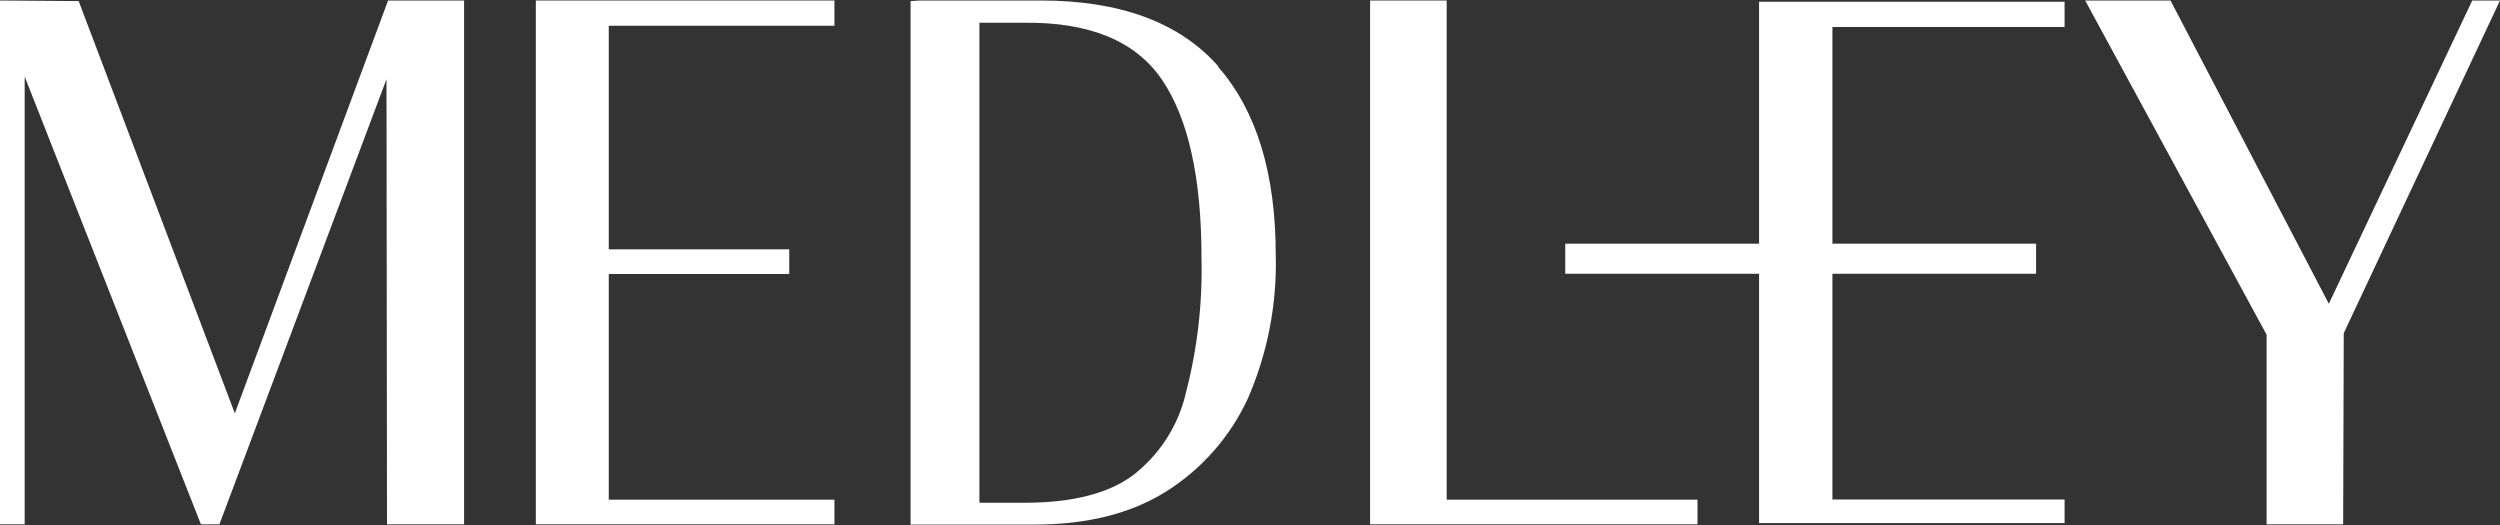 <?xml version="1.0" encoding="UTF-8"?>
<svg id="logos" xmlns="http://www.w3.org/2000/svg" viewBox="0 0 300 63">
  <rect x="0" y="0" width="300" height="63" fill="#333333" stroke="none"/>
  <defs>
    <style>
      .cls-1 {
        fill: #fff;
        stroke-width: 0px;
      }
    </style>
  </defs>
  <polygon class="cls-1" points="46.57 .06 55.69 .06 55.69 62.92 46.44 62.92 46.38 9.5 26.33 62.92 24.11 62.92 2.96 9.19 2.96 62.92 0 62.92 0 .06 9.44 .13 28.18 49.6 46.57 .06"/>
  <polygon class="cls-1" points="100.13 3.09 73.05 3.09 73.05 29.92 94.71 29.92 94.71 32.88 73.05 32.88 73.05 59.96 100.13 59.96 100.13 62.92 64.3 62.92 64.3 .06 100.13 .06 100.13 3.09"/>
  <path class="cls-1" d="M142.26,47.31c1.41-5.33,2.05-10.83,1.92-16.34,0-9.62-1.58-16.76-4.75-21.41-3.17-4.65-8.7-6.93-16.59-6.83h-5.31v57.6h5.44c5.67,0,9.99-1.09,12.95-3.27,3.17-2.43,5.41-5.87,6.35-9.75M146.15,7.99c4.63,5.27,6.94,12.81,6.94,22.64.15,5.91-.99,11.78-3.35,17.2-2.14,4.63-5.6,8.54-9.93,11.23-4.19,2.59-9.42,3.89-15.67,3.89h-14.87V.13l1.16-.07h14.43c9.58,0,16.69,2.63,21.34,7.9"/>
  <polygon class="cls-1" points="173.6 59.96 203.7 59.96 203.7 62.92 164.41 62.92 164.41 .06 173.6 .06 173.6 59.96"/>
  <polygon class="cls-1" points="296.67 .06 300 .06 281.25 39.98 281.18 62.92 271.99 62.92 271.99 40.16 250.22 .06 260.46 .06 279.46 36.45 296.67 .06"/>
  <polygon class="cls-1" points="247.75 3.24 247.75 .21 219.89 .21 219.89 .21 211.09 .21 211.09 29.24 187.83 29.24 187.83 32.85 211.09 32.85 211.09 62.77 219.89 62.77 219.89 62.77 247.75 62.77 247.75 59.94 219.89 59.94 219.89 32.85 244.33 32.85 244.33 29.24 219.89 29.24 219.89 3.24 247.75 3.24"/>
</svg>